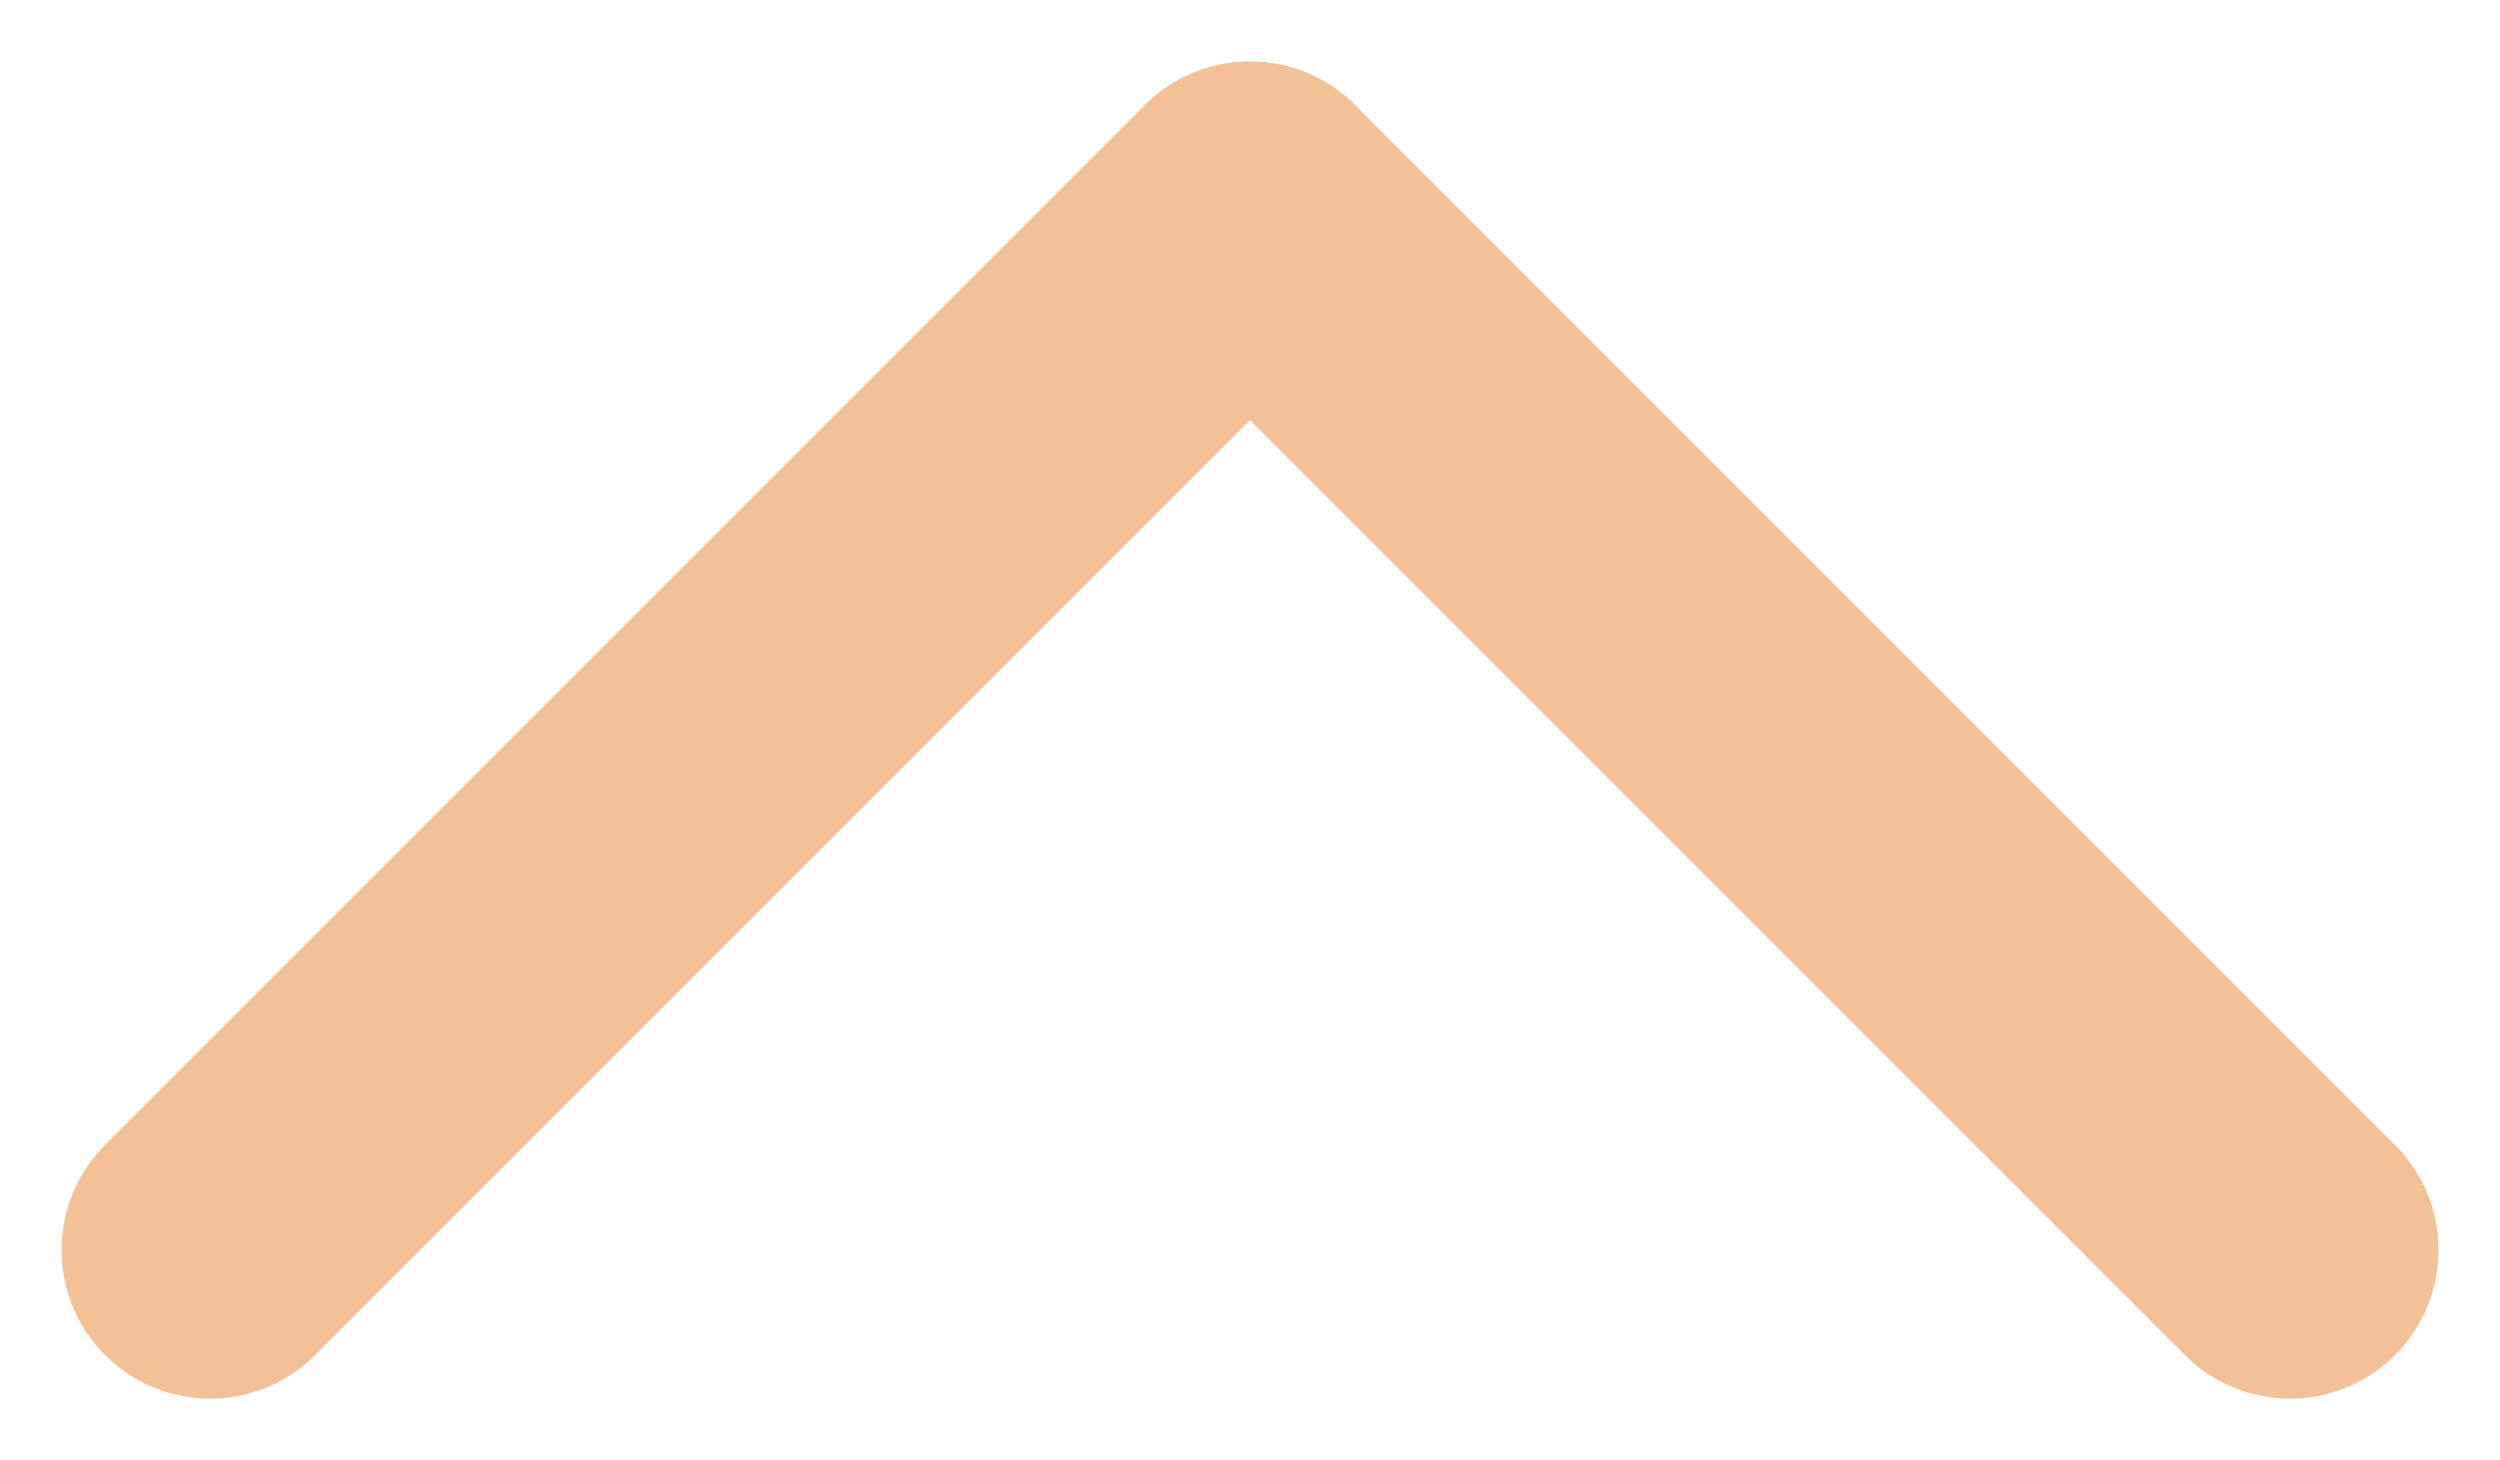 <?xml version="1.0" encoding="UTF-8"?>
<svg xmlns="http://www.w3.org/2000/svg" width="42.071" height="24.571" viewBox="0 0 42.071 24.571">
  <defs>
    <style>.a{fill:none;stroke:#f4c095;stroke-linecap:round;stroke-width:5px;}</style>
  </defs>
  <g transform="translate(1253.036 1231.536) rotate(180)">
    <path class="a" d="M0,0,17.5,17.5" transform="translate(1214.5 1210.5)"></path>
    <path class="a" d="M17.5,0,0,17.5" transform="translate(1232 1210.5)"></path>
  </g>
</svg>
